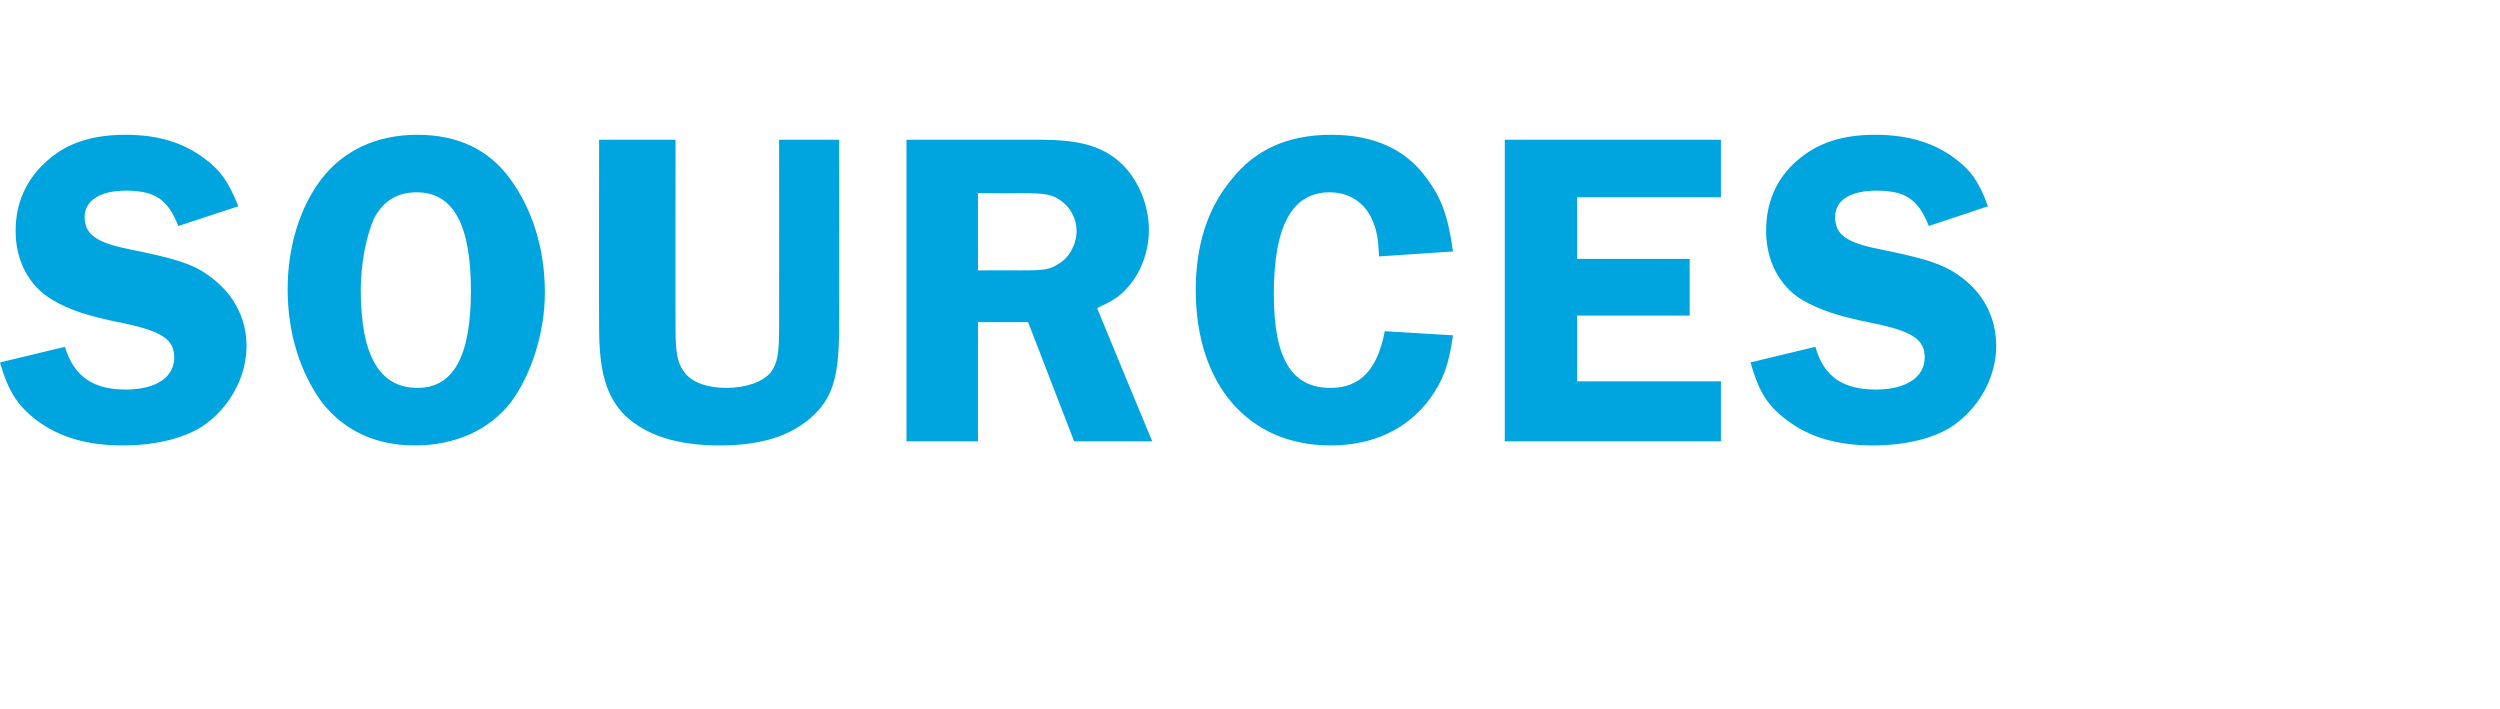 <?xml version="1.0" standalone="no"?><!DOCTYPE svg PUBLIC "-//W3C//DTD SVG 1.1//EN" "http://www.w3.org/Graphics/SVG/1.1/DTD/svg11.dtd"><svg xmlns="http://www.w3.org/2000/svg" version="1.1" width="304.2px" height="86.3px" viewBox="0 -17 304.2 86.3" style="top:-17px">  <desc>SOURCES</desc>  <defs/>  <g id="Polygon117950">    <path d="M 21.7 10.5 C 20.4 7.2 18.8 6.2 15.3 6.2 C 12.2 6.2 10.3 7.4 10.3 9.4 C 10.3 11.5 11.7 12.5 15.6 13.3 C 21.1 14.4 23.4 15.1 25.2 16.4 C 28.3 18.5 30 21.6 30 25.1 C 30 28.9 27.9 32.7 24.6 34.9 C 22.2 36.4 18.8 37.2 14.9 37.2 C 10.6 37.2 7.2 36.2 4.4 34.1 C 2.1 32.3 1 30.6 0 27.1 C 0 27.1 7.9 25.2 7.9 25.2 C 9 28.8 11.3 30.4 15.3 30.4 C 19 30.4 21.2 28.9 21.2 26.5 C 21.2 24.3 19.7 23.3 14.9 22.3 C 10.8 21.5 8.4 20.7 6.4 19.5 C 3.5 17.8 1.9 14.7 1.9 11.1 C 1.9 7.7 3.2 4.8 5.7 2.6 C 8.1 0.4 11.2 -0.6 15.3 -0.6 C 19.3 -0.6 22.4 0.4 24.9 2.3 C 26.8 3.7 27.8 5.1 29 8.1 C 29 8.1 21.7 10.5 21.7 10.5 Z M 62.1 4.8 C 64.8 8.5 66.3 13.3 66.3 18.6 C 66.3 23.4 64.7 28.5 62.2 31.9 C 59.6 35.3 55.4 37.2 50.5 37.2 C 45.7 37.2 41.9 35.4 39.2 32 C 36.5 28.3 35 23.5 35 18.2 C 35 13 36.5 8.2 39.1 4.8 C 41.8 1.3 45.8 -0.6 50.8 -0.6 C 55.7 -0.6 59.5 1.2 62.1 4.8 Z M 45.5 9.6 C 44.6 11.7 43.9 14.9 43.9 18.3 C 43.9 26.3 46.2 30.2 50.8 30.2 C 55.2 30.2 57.3 26.3 57.3 18.4 C 57.3 10.4 55.2 6.4 50.7 6.4 C 48.3 6.4 46.6 7.5 45.5 9.6 Z M 102.1 22.9 C 102.1 28.9 101.3 31.5 98.7 33.8 C 96.1 36.1 92.5 37.2 87.6 37.2 C 82.4 37.2 78.7 36 76.1 33.6 C 73.8 31.3 72.9 28.3 72.9 22.9 C 72.87 22.88 72.9 0 72.9 0 L 82.2 0 C 82.2 0 82.17 22.88 82.2 22.9 C 82.2 25.8 82.4 27.1 83.2 28.2 C 84.1 29.5 86 30.2 88.4 30.2 C 90.7 30.2 92.8 29.5 93.8 28.3 C 94.6 27.2 94.8 26 94.8 22.9 C 94.82 22.88 94.8 0 94.8 0 L 102.1 0 C 102.1 0 102.13 22.88 102.1 22.9 Z M 119 36.7 L 110.3 36.7 L 110.3 0 C 110.3 0 126.44 0 126.4 0 C 131.2 0 133.8 0.7 136 2.5 C 138.3 4.4 139.8 7.7 139.8 11 C 139.8 13.6 138.8 16.3 137.1 18.1 C 136.2 19.1 135.4 19.6 133.5 20.5 C 133.48 20.51 140.2 36.7 140.2 36.7 L 130.7 36.7 L 125.1 22.2 L 119 22.2 L 119 36.7 Z M 119 15.9 C 119 15.9 124.24 15.89 124.2 15.9 C 127.1 15.9 127.8 15.8 128.8 15.1 C 130.1 14.4 131 12.7 131 11.1 C 131 9.7 130.3 8.3 129.2 7.5 C 128.1 6.7 127.5 6.5 124 6.5 C 124.02 6.54 119 6.5 119 6.5 L 119 15.9 Z M 167.8 14.2 C 167.7 11.9 167.5 10.9 166.9 9.6 C 166 7.6 164.1 6.4 161.8 6.4 C 157.2 6.4 155 10.5 155 18.8 C 155 26.7 157.2 30.2 161.9 30.2 C 165.5 30.2 167.6 28 168.5 23.3 C 168.5 23.3 176.8 23.8 176.8 23.8 C 176.3 27.4 175.6 29.3 174 31.5 C 171.3 35.2 167.1 37.2 161.9 37.2 C 151.9 37.2 145.5 29.8 145.5 18.3 C 145.5 12.9 146.9 8.4 149.8 4.9 C 152.7 1.2 156.7 -0.6 162 -0.6 C 167.2 -0.6 171.1 1.2 173.6 4.7 C 175.4 7.1 176.2 9.3 176.8 13.6 C 176.8 13.6 167.8 14.2 167.8 14.2 Z M 191.9 7 L 191.9 14.5 L 205.6 14.5 L 205.6 21.4 L 191.9 21.4 L 191.9 29.4 L 209.4 29.4 L 209.4 36.7 L 183.1 36.7 L 183.1 0 L 209.4 0 L 209.4 7 L 191.9 7 Z M 234.7 10.5 C 233.4 7.2 231.8 6.2 228.3 6.2 C 225.1 6.2 223.3 7.4 223.3 9.4 C 223.3 11.5 224.6 12.5 228.6 13.3 C 234.1 14.4 236.3 15.1 238.2 16.4 C 241.3 18.5 242.9 21.6 242.9 25.1 C 242.9 28.9 240.8 32.7 237.5 34.9 C 235.2 36.4 231.7 37.2 227.9 37.2 C 223.6 37.2 220.1 36.2 217.4 34.1 C 215 32.3 214 30.6 213 27.1 C 213 27.1 220.9 25.2 220.9 25.2 C 221.9 28.8 224.2 30.4 228.3 30.4 C 231.9 30.4 234.2 28.9 234.2 26.5 C 234.2 24.3 232.7 23.3 227.8 22.3 C 223.7 21.5 221.4 20.7 219.3 19.5 C 216.5 17.8 214.9 14.7 214.9 11.1 C 214.9 7.7 216.1 4.8 218.6 2.6 C 221.1 0.4 224.1 -0.6 228.2 -0.6 C 232.2 -0.6 235.4 0.4 237.9 2.3 C 239.8 3.7 240.8 5.1 241.9 8.1 C 241.9 8.1 234.7 10.5 234.7 10.5 Z " stroke="none" fill="#00a5df"/>  </g></svg>